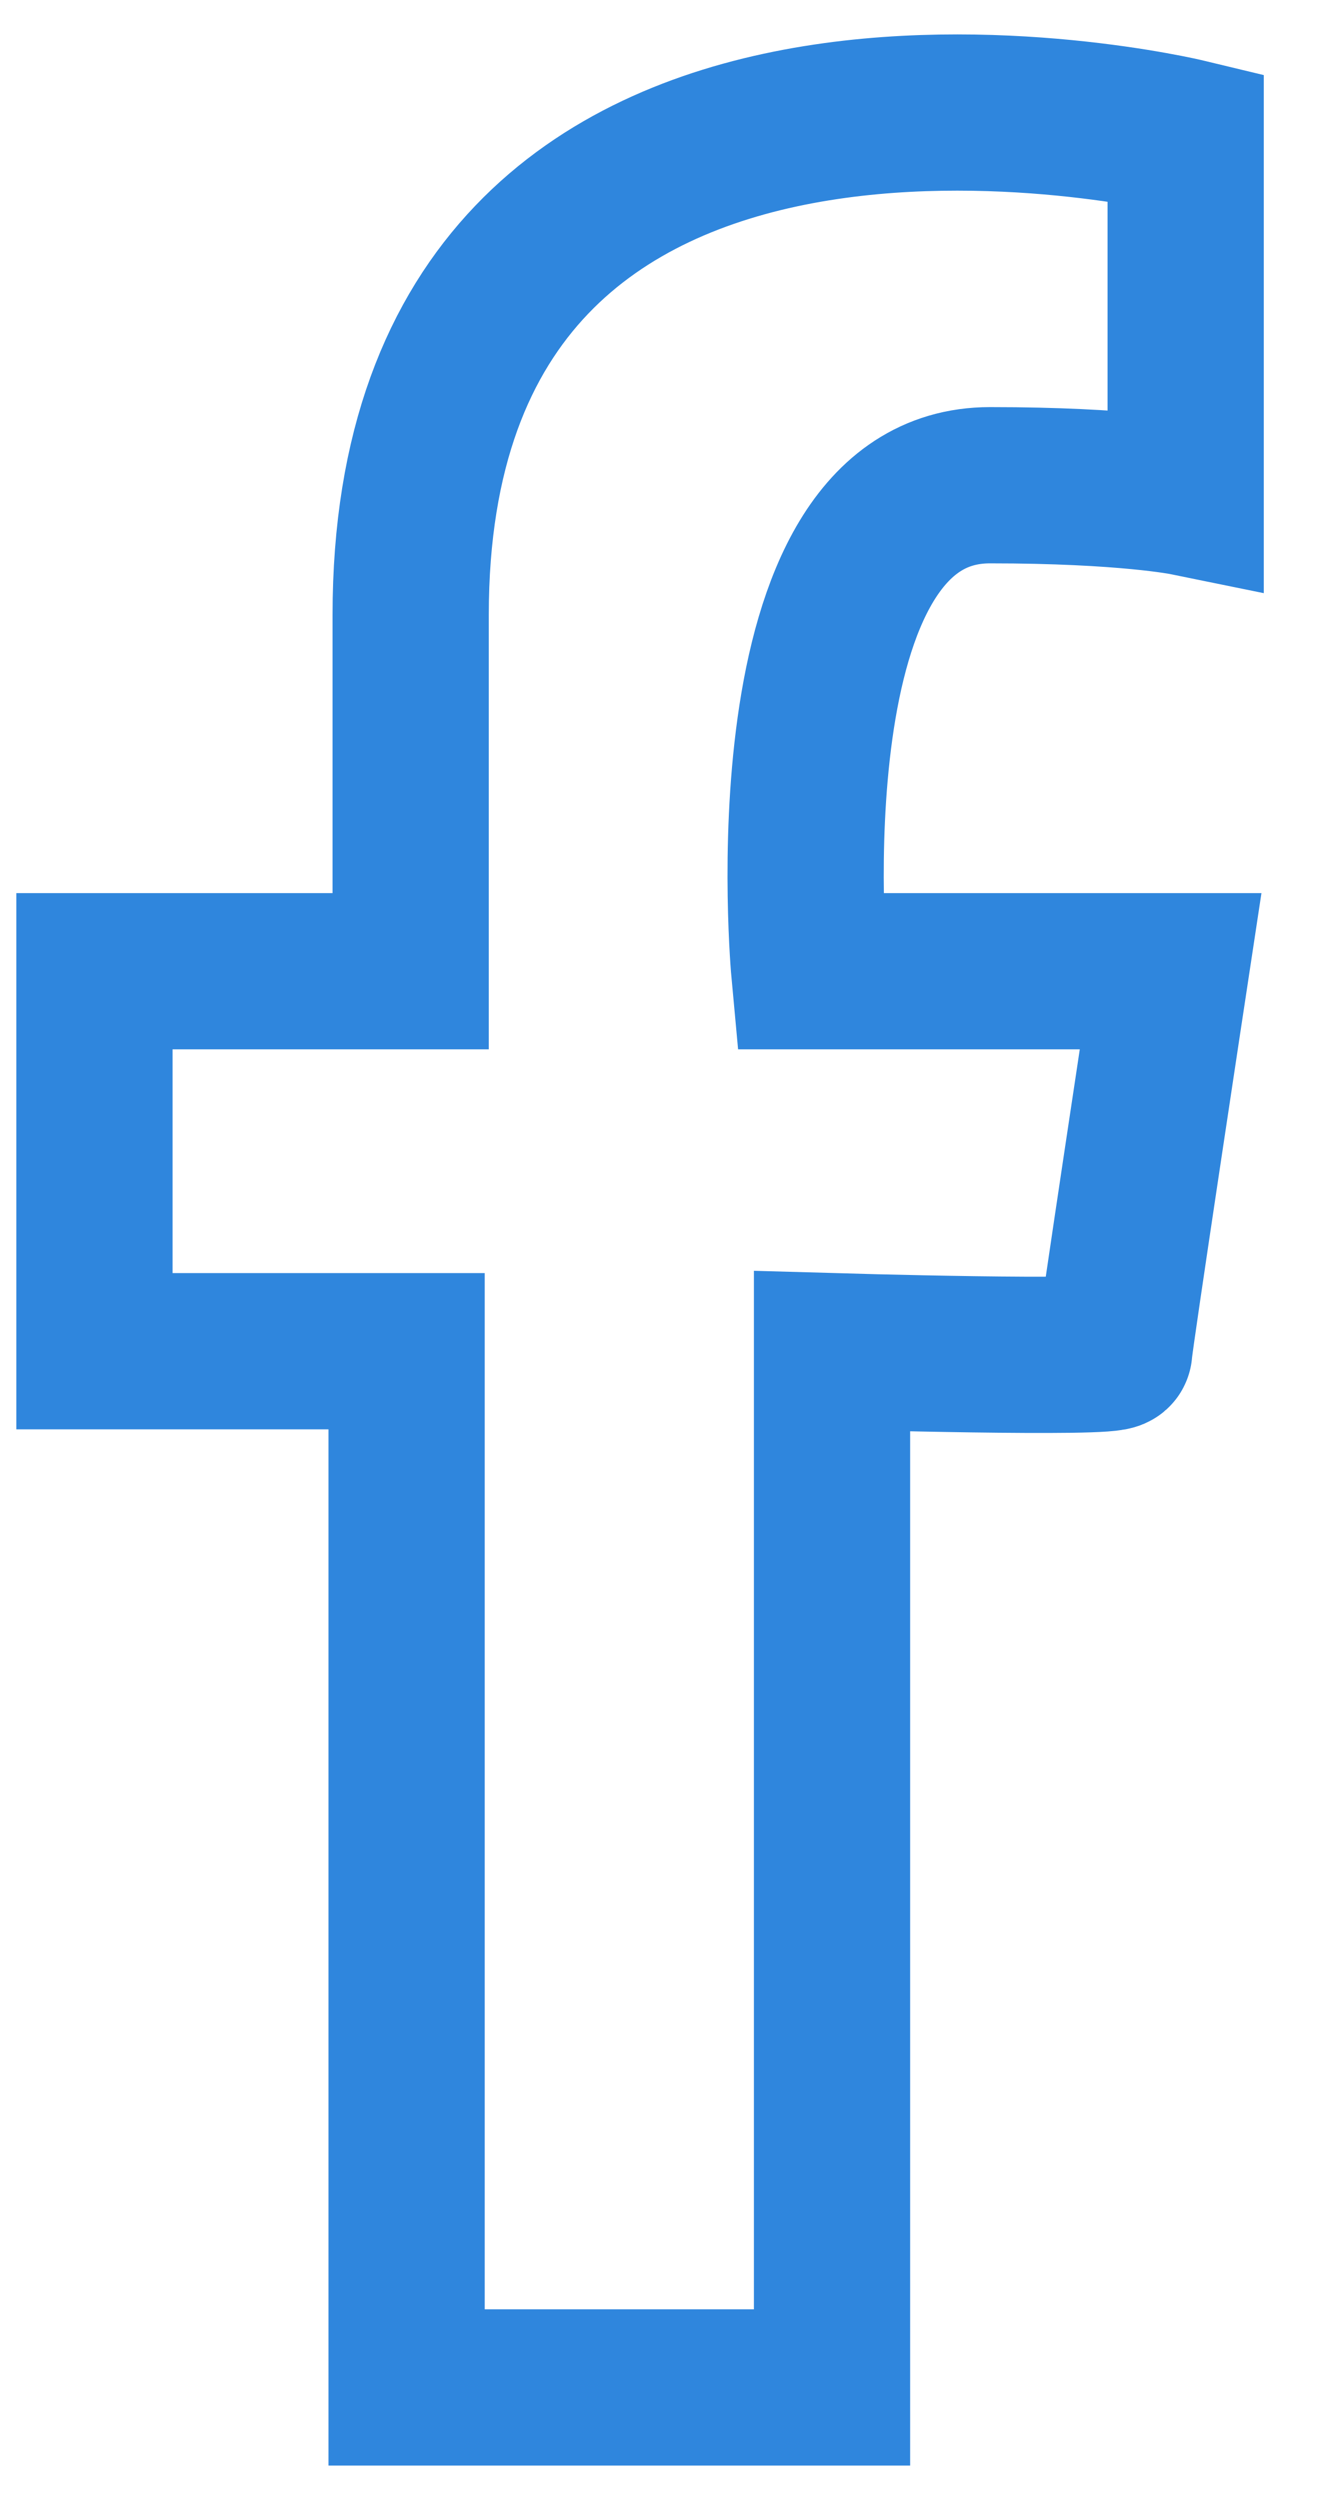 <svg width="17" height="32" viewBox="0 0 17 32" fill="none" xmlns="http://www.w3.org/2000/svg">
<path d="M15.178 6.368C15.178 6.368 14.409 6.211 12.673 6.211C9.783 6.211 10.36 12.432 10.36 12.432H14.985C14.985 12.432 14.263 17.191 14.263 17.296C14.263 17.401 10.651 17.296 10.651 17.296V30.56H5.205V17.296H1.209V12.432H5.257V7.871C5.257 -0.639 15.178 1.749 15.178 1.749V6.368Z" stroke="#2F86DD" stroke-width="2" stroke-miterlimit="10"/>
</svg>
